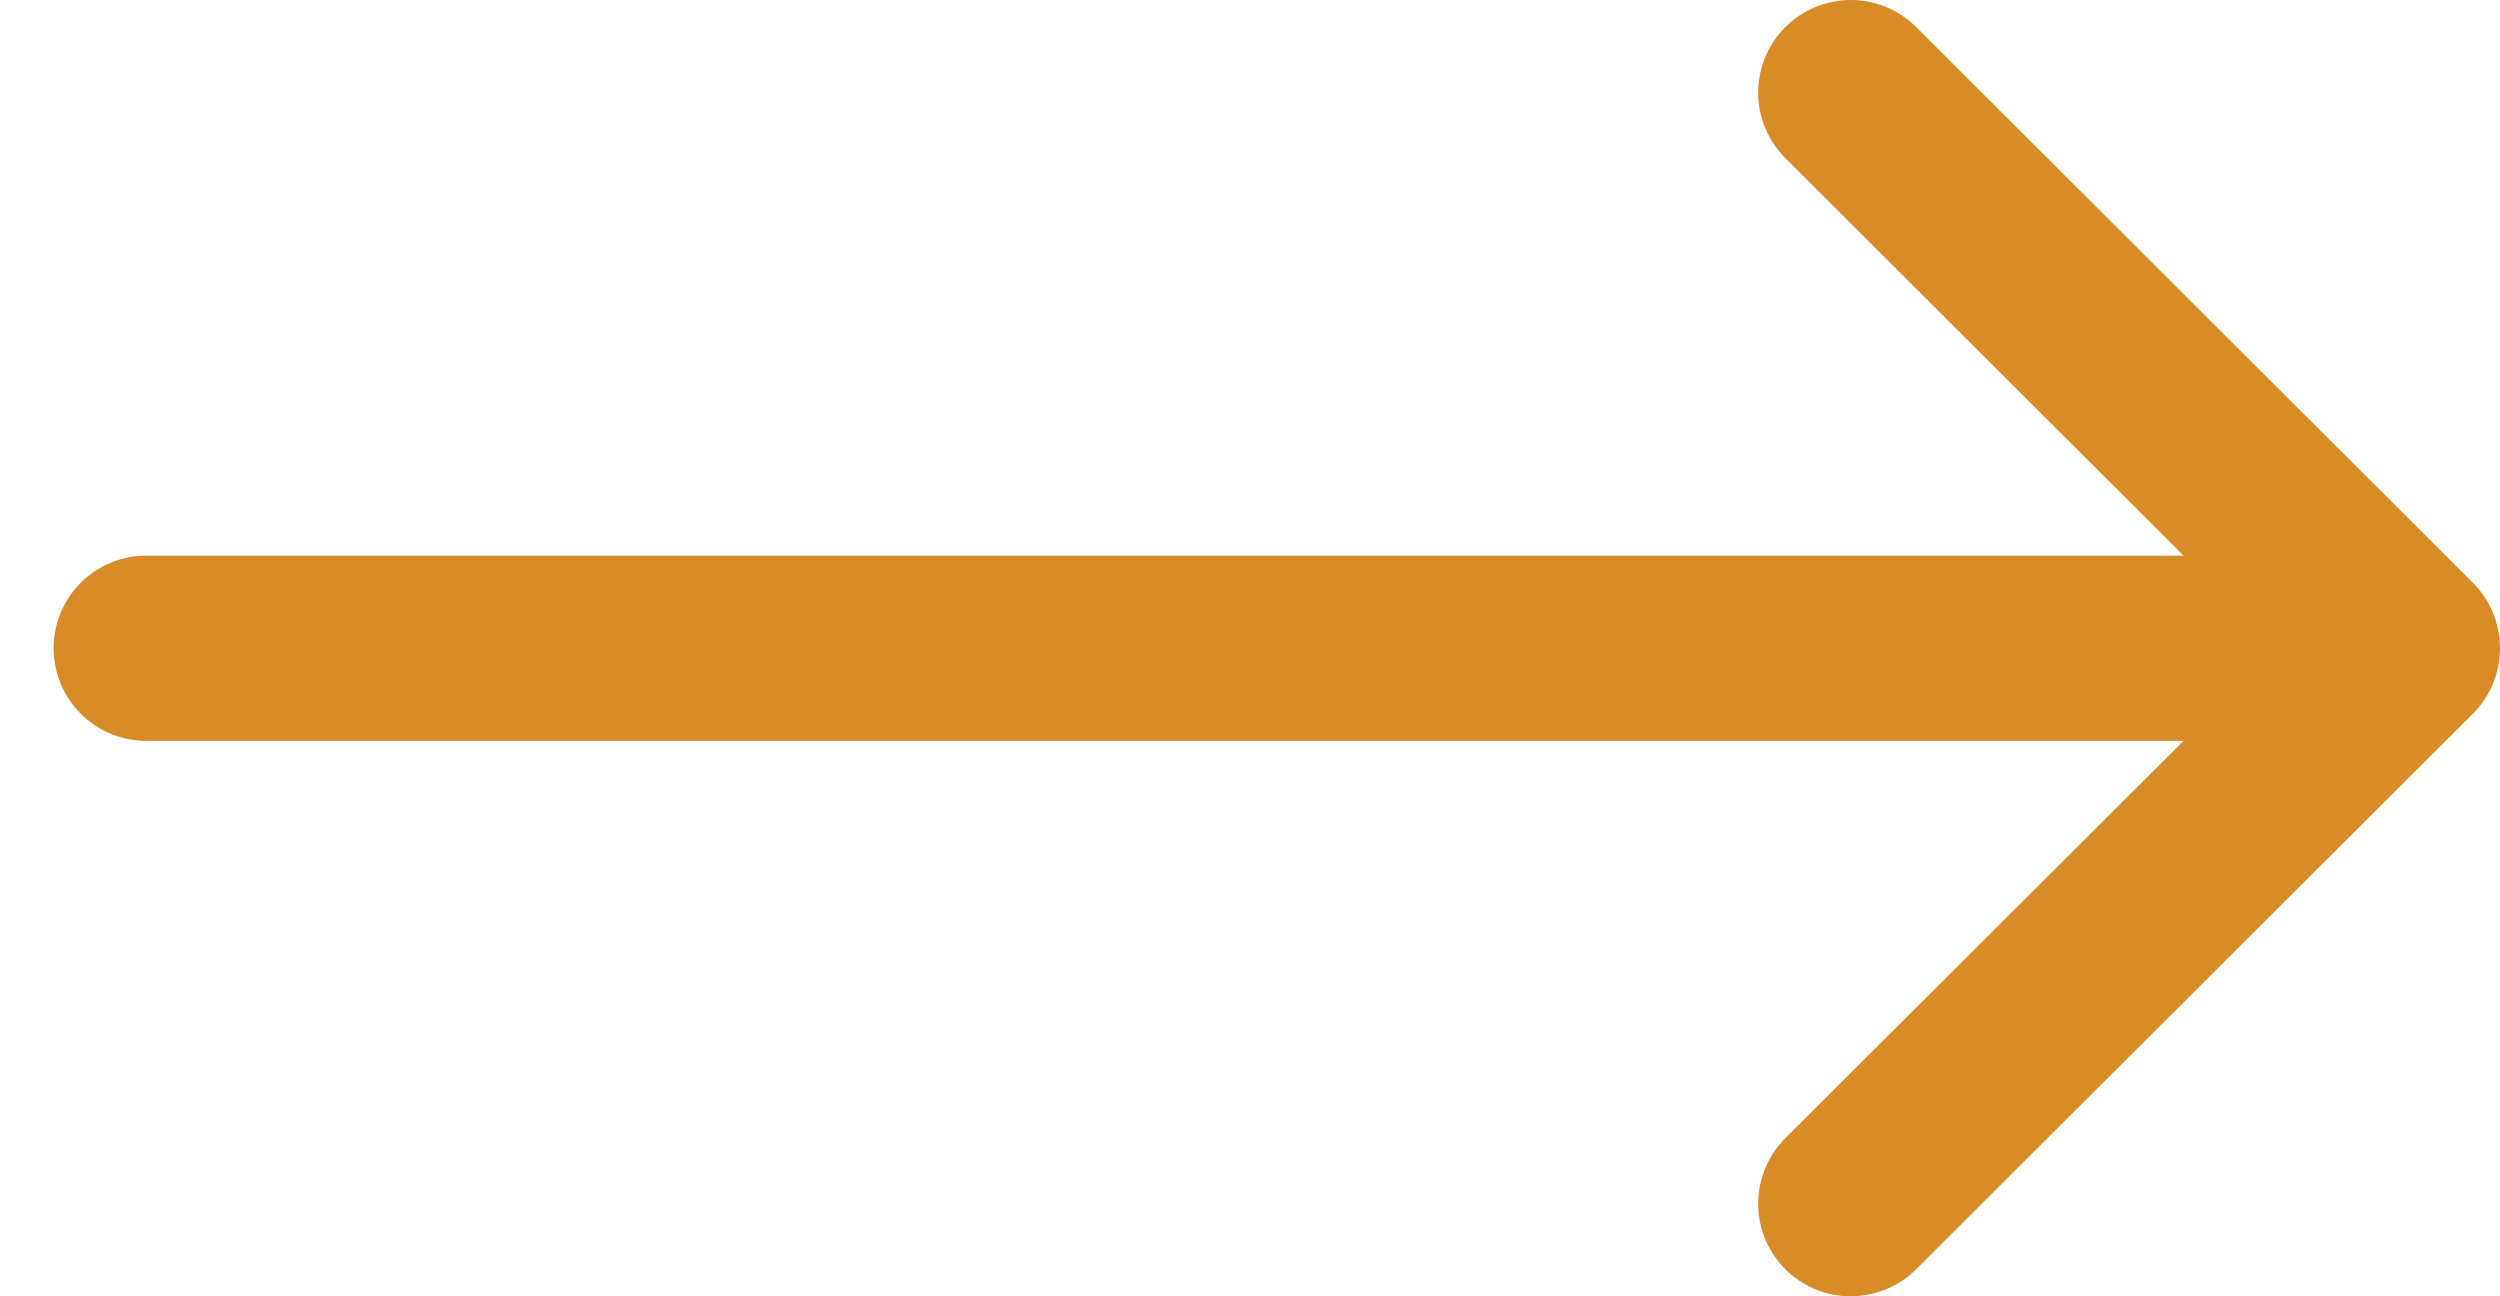 <svg width="27" height="14" viewBox="0 0 27 14" fill="none" xmlns="http://www.w3.org/2000/svg">
<path d="M1.579 7.001H25.214" stroke="#D78C28" stroke-width="2" stroke-linecap="round" stroke-linejoin="round"/>
<path d="M19.988 1L26 7.001L19.988 13" stroke="#D78C28" stroke-width="2" stroke-linecap="round" stroke-linejoin="round"/>
</svg>
